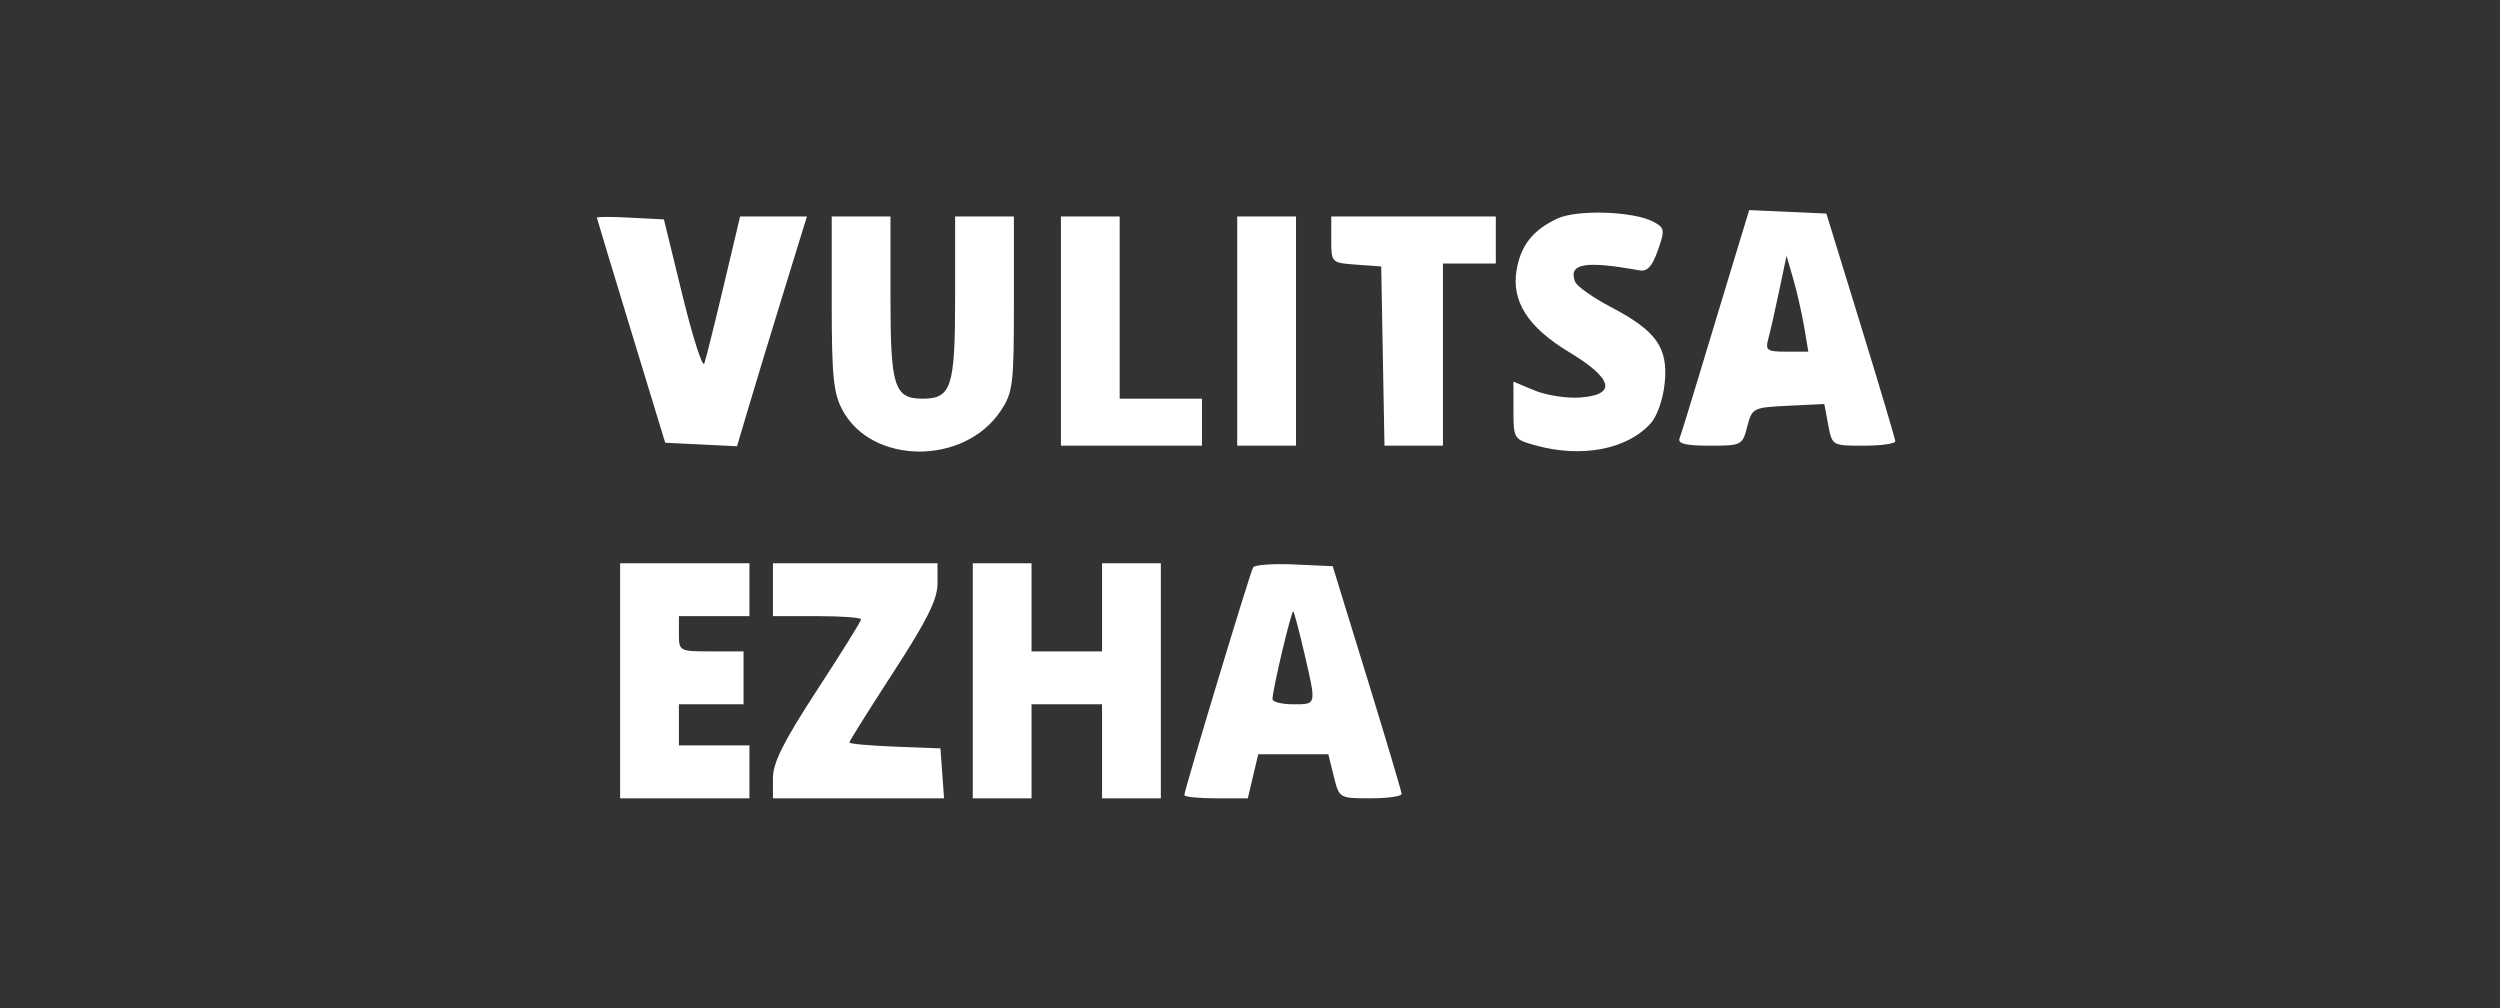 <?xml version="1.0" encoding="UTF-8"?> <svg xmlns="http://www.w3.org/2000/svg" width="119" height="48" viewBox="0 0 119 48" fill="none"><rect x="0" y="0" width="119" height="48" fill="#333333" stroke="none"/><path fill-rule="evenodd" clip-rule="evenodd" d="M74.139 10.4C72.987 10.932 72.399 11.665 72.195 12.822C71.928 14.331 72.717 15.572 74.698 16.766C76.787 18.024 76.972 18.794 75.214 18.922C74.575 18.968 73.599 18.817 73.046 18.586L72.041 18.166V19.538C72.041 20.884 72.06 20.914 73.09 21.2C75.294 21.812 77.468 21.392 78.586 20.137C78.888 19.798 79.17 18.969 79.243 18.21C79.402 16.536 78.835 15.744 76.671 14.611C75.82 14.166 75.056 13.623 74.972 13.405C74.641 12.543 75.45 12.4 78.02 12.867C78.411 12.938 78.639 12.695 78.914 11.915C79.257 10.942 79.242 10.845 78.702 10.556C77.766 10.055 75.084 9.963 74.139 10.4ZM82.427 12.74C81.968 14.247 81.252 16.613 80.836 17.998C80.42 19.383 80.02 20.673 79.947 20.865C79.85 21.119 80.242 21.215 81.374 21.215C82.9 21.215 82.94 21.195 83.169 20.306C83.398 19.417 83.443 19.395 85.121 19.314L86.837 19.231L87.023 20.223C87.209 21.213 87.212 21.215 88.717 21.215C89.546 21.215 90.221 21.12 90.216 21.005C90.211 20.89 89.471 18.403 88.571 15.48L86.935 10.165L85.099 10.082L83.262 10L82.427 12.74ZM28.411 10.361C28.417 10.407 29.151 12.836 30.043 15.76L31.664 21.075L33.373 21.158L35.082 21.241L35.689 19.2C36.023 18.077 36.771 15.616 37.353 13.732L38.409 10.305H36.819H35.229L34.45 13.592C34.022 15.4 33.606 17.068 33.526 17.298C33.447 17.529 32.981 16.081 32.491 14.081L31.602 10.444L30 10.361C29.12 10.314 28.404 10.314 28.411 10.361ZM39.59 14.435C39.59 17.902 39.672 18.719 40.101 19.519C41.501 22.131 45.895 22.158 47.627 19.565C48.216 18.683 48.262 18.313 48.262 14.46V10.305H46.863H45.464V14.201C45.464 18.42 45.285 18.977 43.926 18.977C42.566 18.977 42.387 18.42 42.387 14.201V10.305H40.988H39.59V14.435ZM50.5 15.76V21.215H53.857H57.214V20.096V18.977H55.256H53.297V14.641V10.305H51.899H50.5V15.76ZM58.892 15.76V21.215H60.291H61.69V15.76V10.305H60.291H58.892V15.76ZM63.368 11.408C63.368 12.505 63.374 12.511 64.557 12.597L65.746 12.682L65.823 16.949L65.901 21.215H67.292H68.684V16.879V12.543H69.942H71.201V11.424V10.305H67.285H63.368V11.408ZM85.879 15.563L86.077 16.739H85.041C84.102 16.739 84.021 16.68 84.175 16.11C84.269 15.763 84.502 14.736 84.692 13.827L85.039 12.175L85.36 13.281C85.536 13.89 85.769 14.917 85.879 15.563ZM29.518 32.405V38H32.596H35.673V36.741V35.482H33.995H32.316V34.503V33.524H33.855H35.393V32.265V31.006H33.855C32.332 31.006 32.316 30.998 32.316 30.167V29.328H33.995H35.673V28.069V26.81H32.596H29.518V32.405ZM36.792 28.069V29.328H38.89C40.044 29.328 40.988 29.396 40.988 29.481C40.988 29.565 40.044 31.082 38.89 32.852C37.306 35.281 36.792 36.306 36.792 37.035V38H40.864H44.937L44.851 36.811L44.765 35.622L42.597 35.54C41.404 35.495 40.429 35.406 40.429 35.342C40.429 35.278 41.373 33.772 42.527 31.995C44.12 29.541 44.625 28.528 44.625 27.786V26.81H40.709H36.792V28.069ZM46.304 32.405V38H47.702H49.101V35.762V33.524H50.78H52.458V35.762V38H53.857H55.256V32.405V26.81H53.857H52.458V28.908V31.006H50.78H49.101V28.908V26.81H47.702H46.304V32.405ZM59.648 27.008C59.5 27.257 56.375 37.605 56.375 37.846C56.375 37.931 57.054 38 57.886 38H59.396L59.644 36.951L59.892 35.902H61.561H63.228L63.487 36.951C63.747 37.999 63.748 38 65.236 38C66.055 38 66.722 37.905 66.717 37.79C66.712 37.675 65.972 35.188 65.072 32.265L63.436 26.95L61.608 26.868C60.602 26.823 59.72 26.886 59.648 27.008ZM62.087 31.095C62.666 33.59 62.681 33.524 61.55 33.524C61.011 33.524 60.571 33.413 60.571 33.279C60.571 32.83 61.475 29.02 61.561 29.106C61.608 29.152 61.845 30.047 62.087 31.095Z" fill="white"></path></svg> 